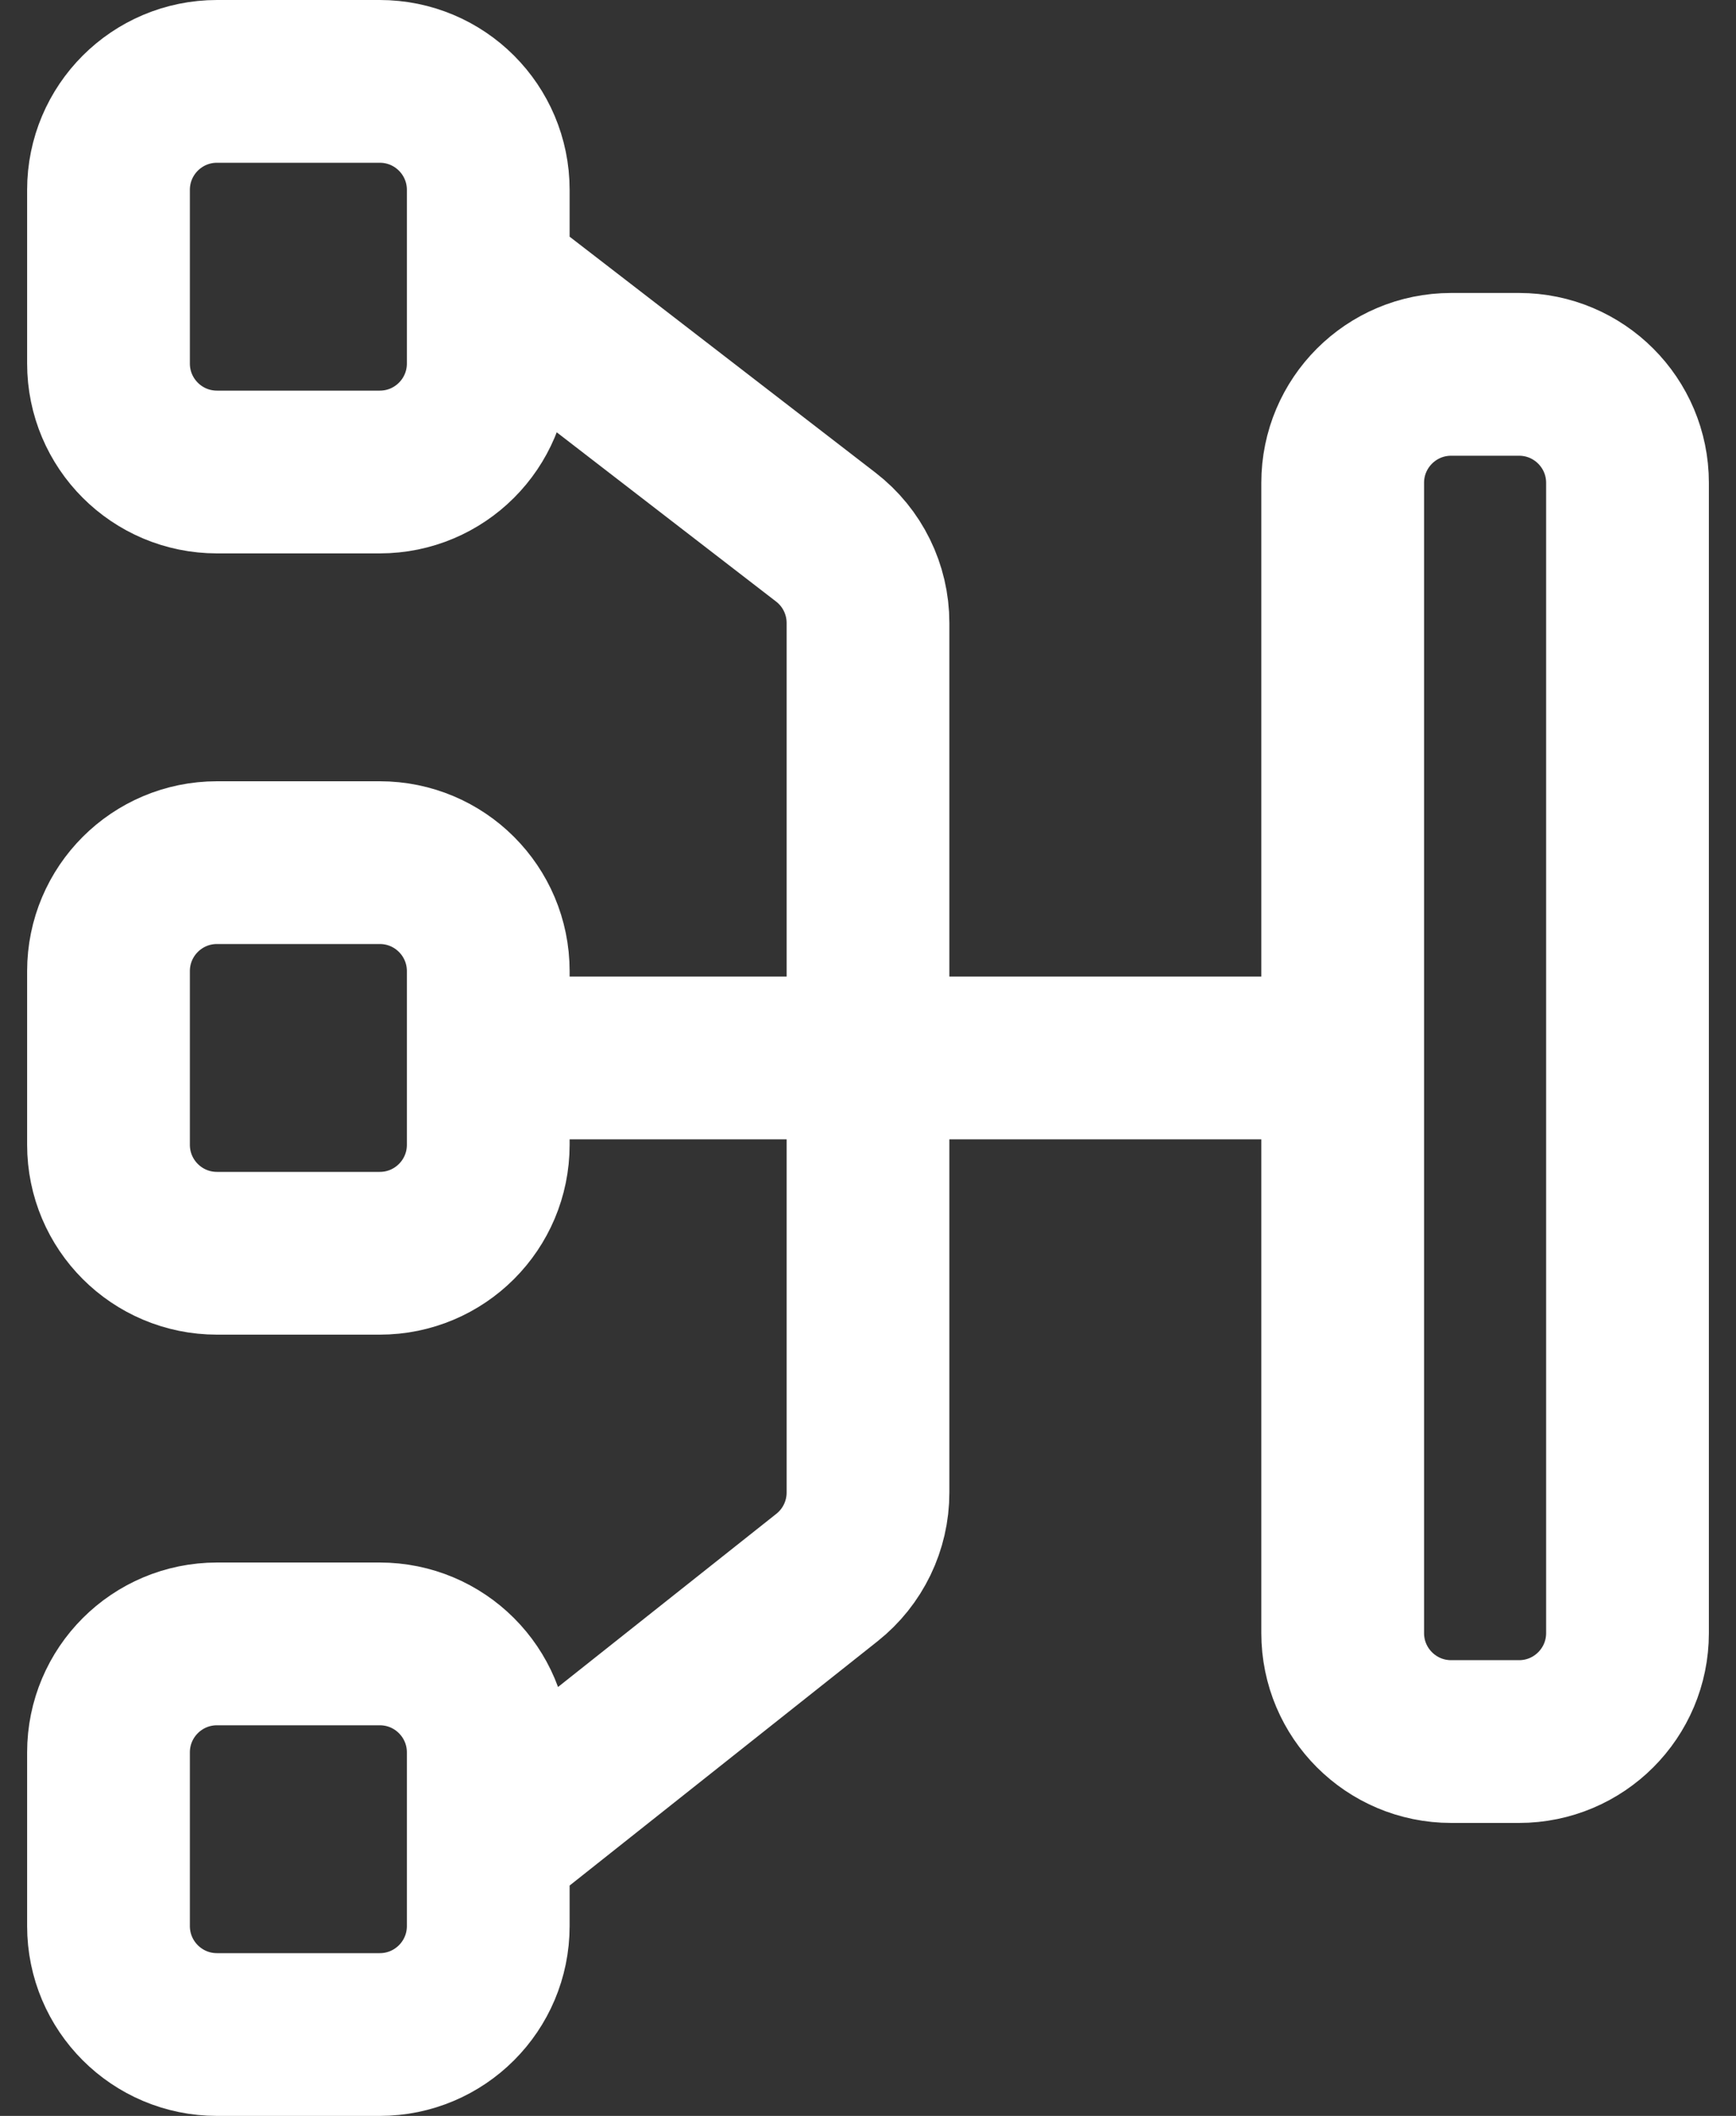 <svg xmlns="http://www.w3.org/2000/svg" width="32" height="39" viewBox="0 0 32 39" fill="none"><rect x="0" y="0" width="32" height="39" fill="#333333" stroke="none"/><path d="M9 19.5L24.75 19.5M9 5.1L15.222 9.9C15.713 10.278 16 10.863 16 11.483L16 27.51C16 28.121 15.721 28.698 15.243 29.077L9 34.029M2 32.3L2 35.5C2 36.605 2.895 37.5 4 37.5L7 37.5C8.105 37.5 9 36.605 9 35.5L9 32.3C9 31.195 8.105 30.3 7 30.3L4 30.3C2.895 30.3 2 31.195 2 32.3ZM2 17.9L2 21.1C2 22.205 2.895 23.1 4 23.1L7 23.1C8.105 23.1 9 22.205 9 21.1L9 17.9C9 16.795 8.105 15.9 7 15.9L4 15.9C2.895 15.9 2 16.795 2 17.9ZM4 8.7L7 8.7C8.105 8.7 9 7.805 9 6.7L9 3.5C9 2.395 8.105 1.5 7 1.5L4 1.5C2.895 1.5 2 2.395 2 3.5L2 6.7C2 7.805 2.895 8.7 4 8.7ZM24.75 8.9L24.75 30.1C24.75 31.205 25.645 32.1 26.75 32.1L28 32.1C29.105 32.1 30 31.205 30 30.1L30 8.9C30 7.795 29.105 6.9 28 6.9L26.75 6.9C25.645 6.9 24.75 7.795 24.75 8.9Z" stroke="white" stroke-width="3" stroke-linecap="round" stroke-linejoin="round"></path></svg>
